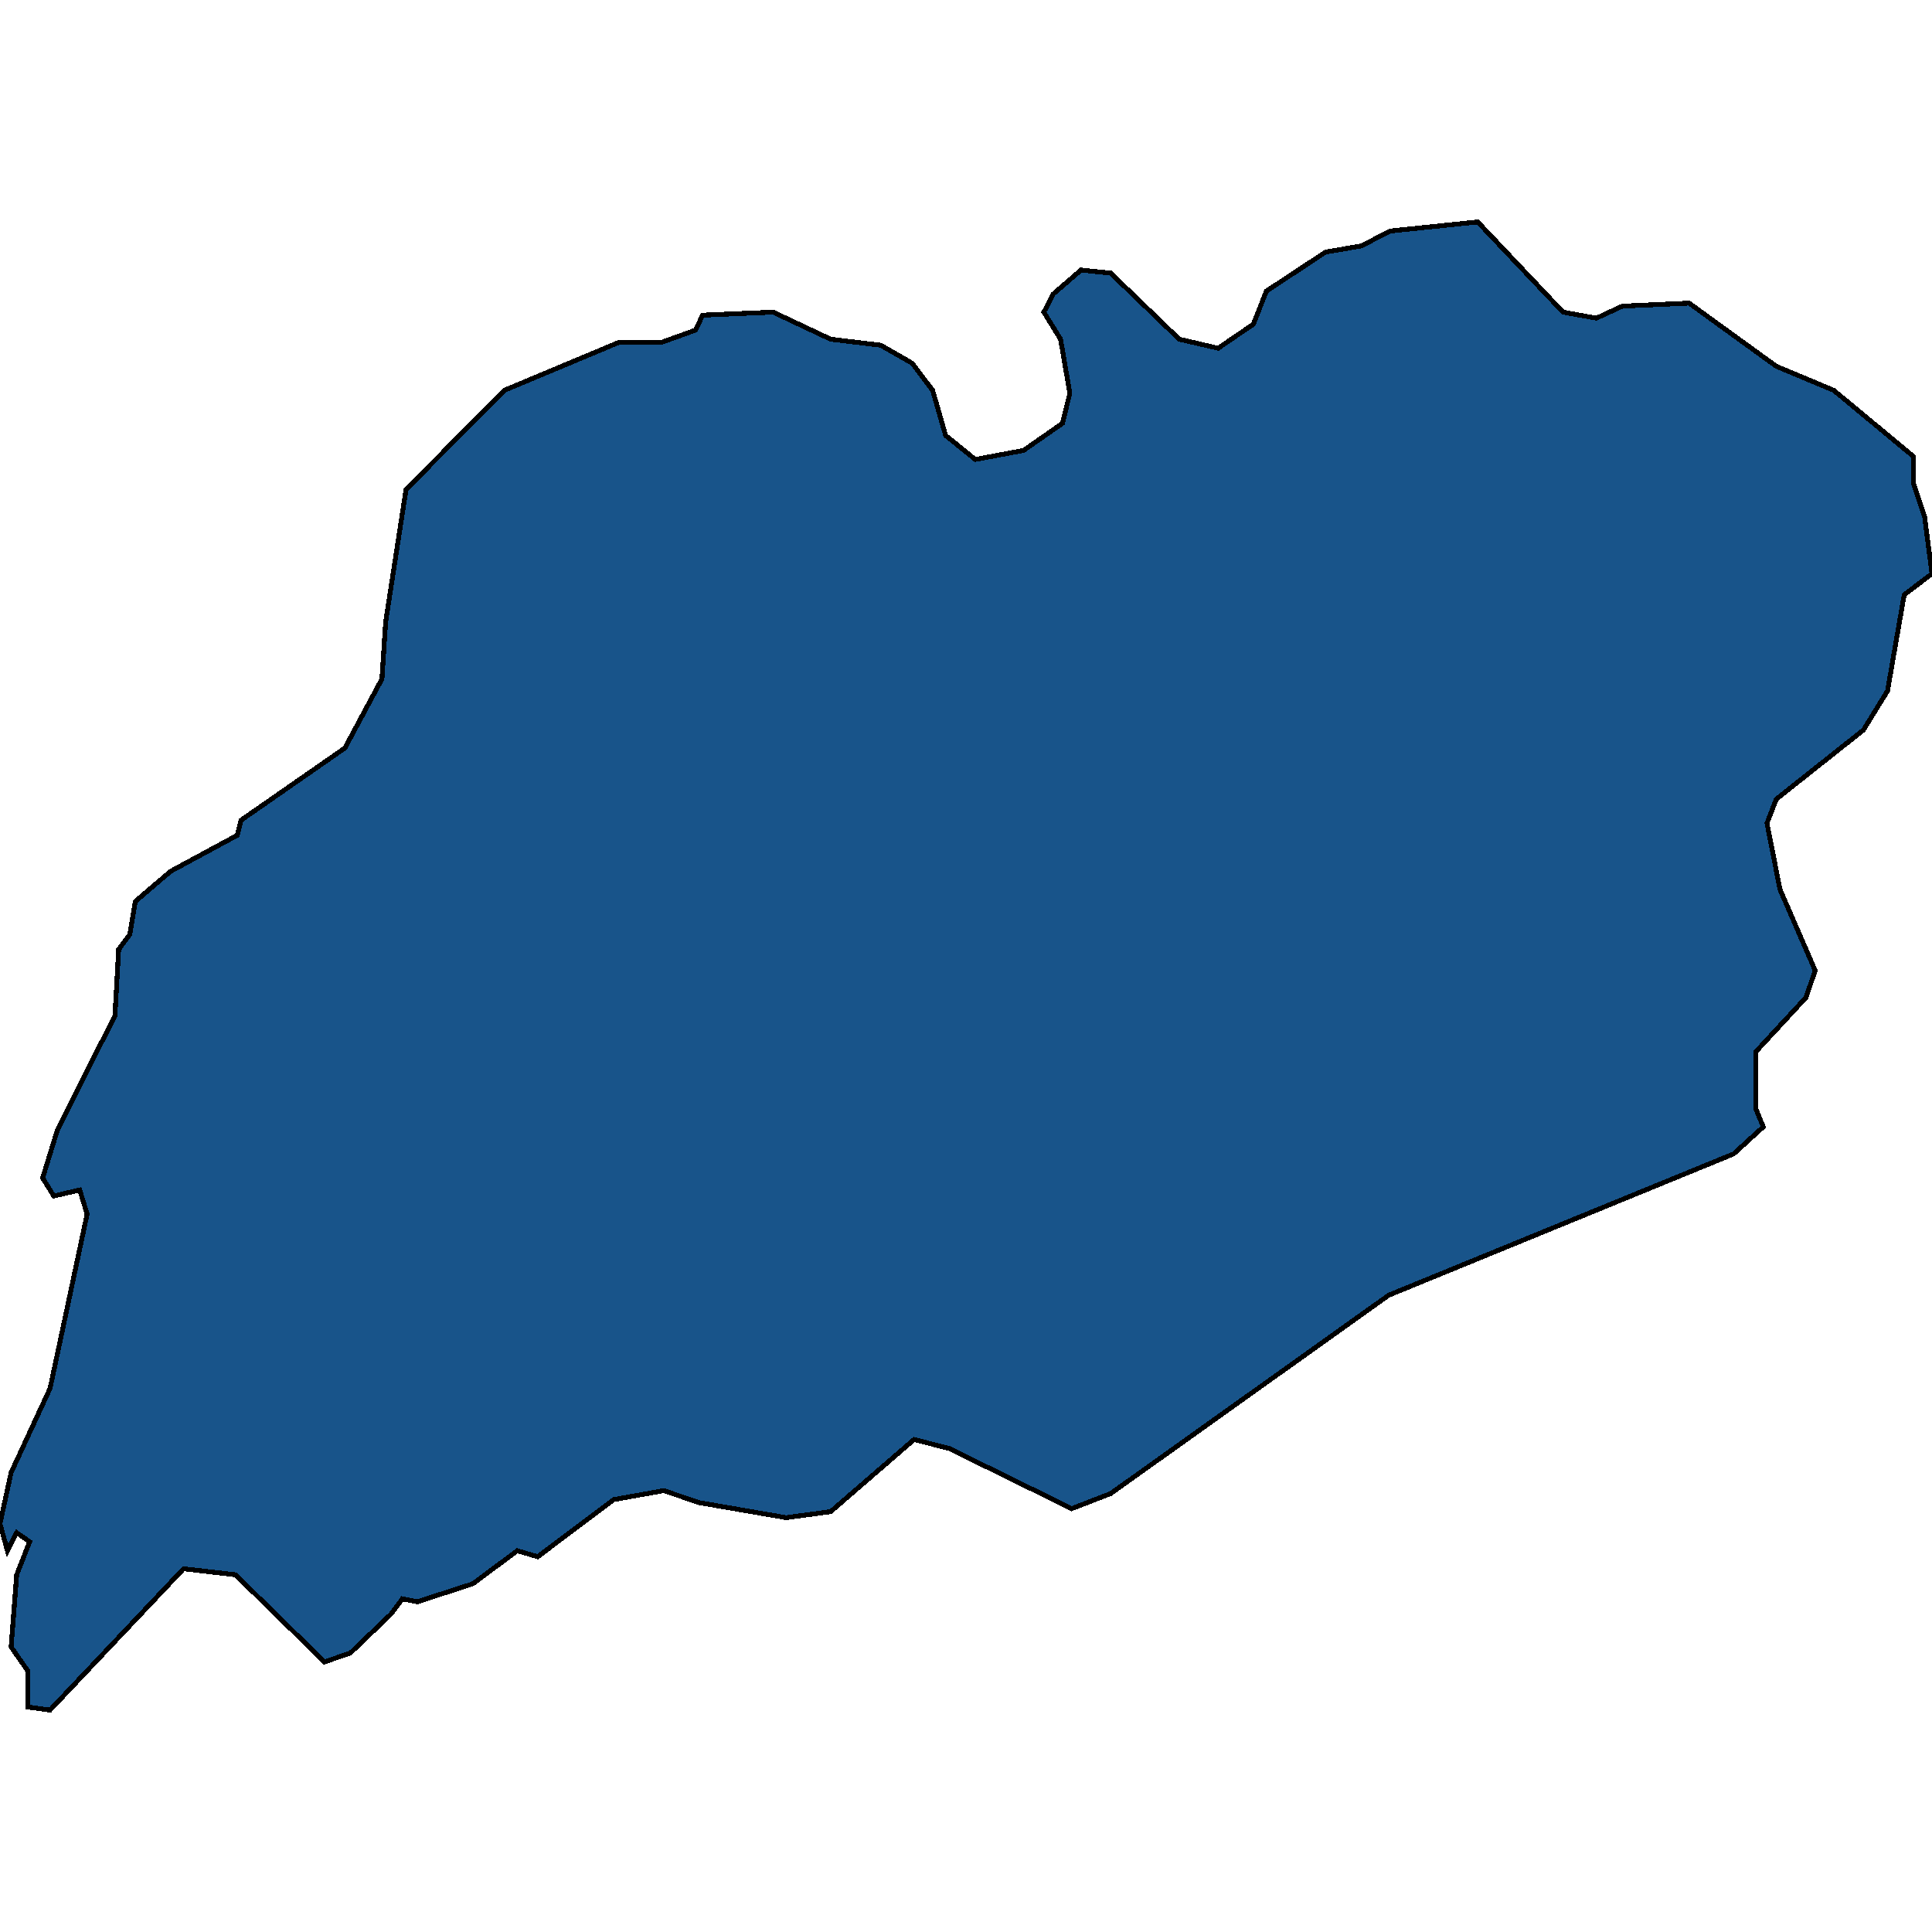 <svg xmlns="http://www.w3.org/2000/svg" width="400" height="400"><path style="stroke: black; fill: #18548a; shape-rendering: crispEdges; stroke-width: 1px;" d="M323.608,64.627L330.518,65.872L335.893,63.382L349.712,62.76L367.754,75.831L379.655,80.81L396.161,94.504L396.161,100.106L398.464,106.953L400,118.779L394.242,123.136L390.787,143.053L385.797,151.145L367.754,165.46L365.835,170.44L368.522,184.133L375.816,200.938L373.896,206.54L363.532,217.743L363.532,229.569L365.067,233.303L358.925,238.905L287.524,268.157L229.942,309.235L221.881,312.347L196.545,299.899L189.251,298.032L171.977,312.969L162.764,314.214L144.722,311.102L137.428,308.613L127.063,310.48L111.324,322.305L107.102,321.06L97.889,327.906L86.372,331.641L83.301,331.018L80.998,334.13L72.553,342.221L67.179,344.088L48.752,326.039L38.004,324.794L10.365,354.046L5.758,353.424L5.758,345.955L2.303,340.976L3.455,326.039L6.142,319.193L3.455,317.326L1.536,321.06L0,315.459L2.303,304.878L10.365,287.451L18.042,251.353L16.507,246.373L11.132,247.618L8.829,243.884L11.9,233.925L23.8,210.274L24.568,196.581L26.871,193.469L28.023,186.622L35.317,180.398L49.136,172.929L49.904,169.817L71.401,154.879L79.079,140.564L79.846,128.738L84.069,101.351L104.415,80.81L128.215,70.851L137.044,70.851L143.954,68.362L145.489,65.249L160.077,64.627L171.977,70.229L182.342,71.474L188.868,75.208L193.09,80.81L195.777,90.147L201.919,95.126L211.9,93.259L219.962,87.657L221.497,81.433L219.578,70.229L216.123,64.627L218.042,60.892L223.8,55.913L229.942,56.535L244.146,70.229L252.207,72.096L259.501,67.117L262.188,60.27L274.472,52.178L281.766,50.933L287.908,47.821L305.95,45.954Z"></path></svg>